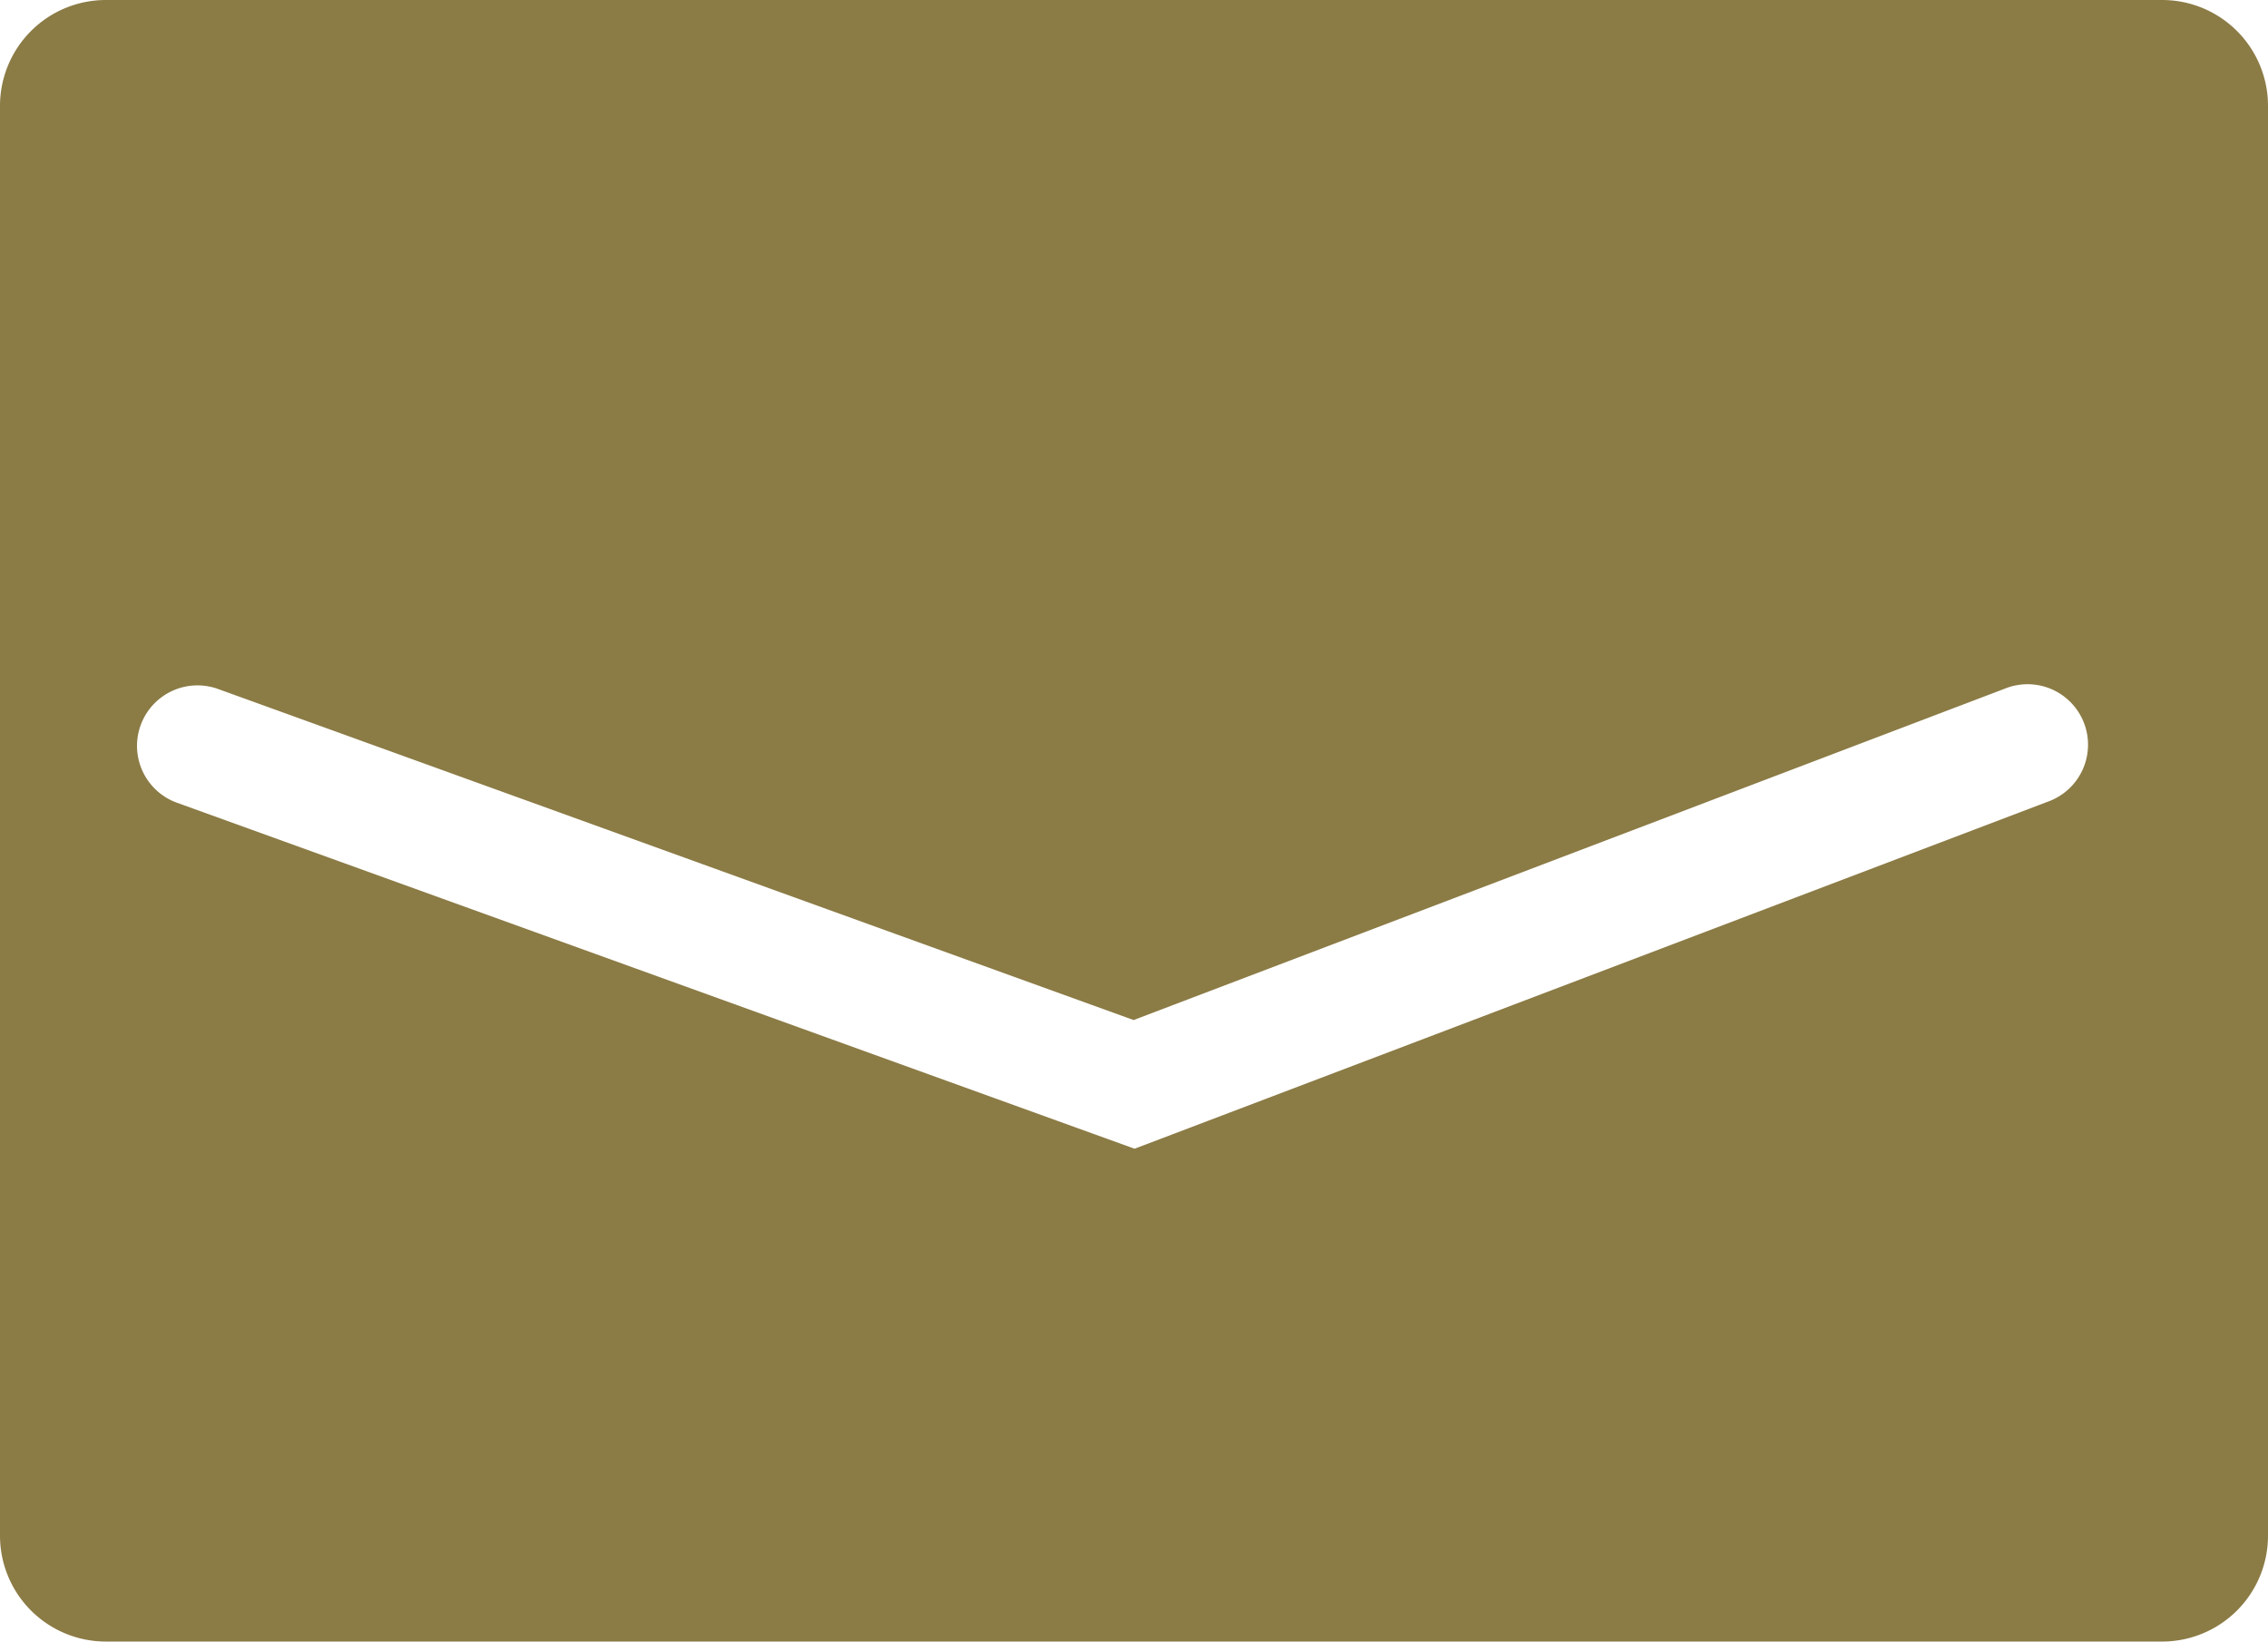 <svg xmlns="http://www.w3.org/2000/svg" width="30.525" height="22.094"><defs><clipPath id="a"><path fill="#8b7b45" d="M0 0h30.525v22.094H0z"/></clipPath></defs><g clip-path="url(#a)"><path d="M29.1 0H1.425A1.425 1.425 0 000 1.425v19.244a1.425 1.425 0 001.425 1.425H29.1a1.425 1.425 0 001.425-1.425V1.425A1.425 1.425 0 0029.1 0m-1.541 10.791l-12.289 4.67L2.37 10.8a.814.814 0 01.553-1.531l12.334 4.46L26.98 9.27a.814.814 0 11.579 1.521" fill="#8b7b45"/></g></svg>